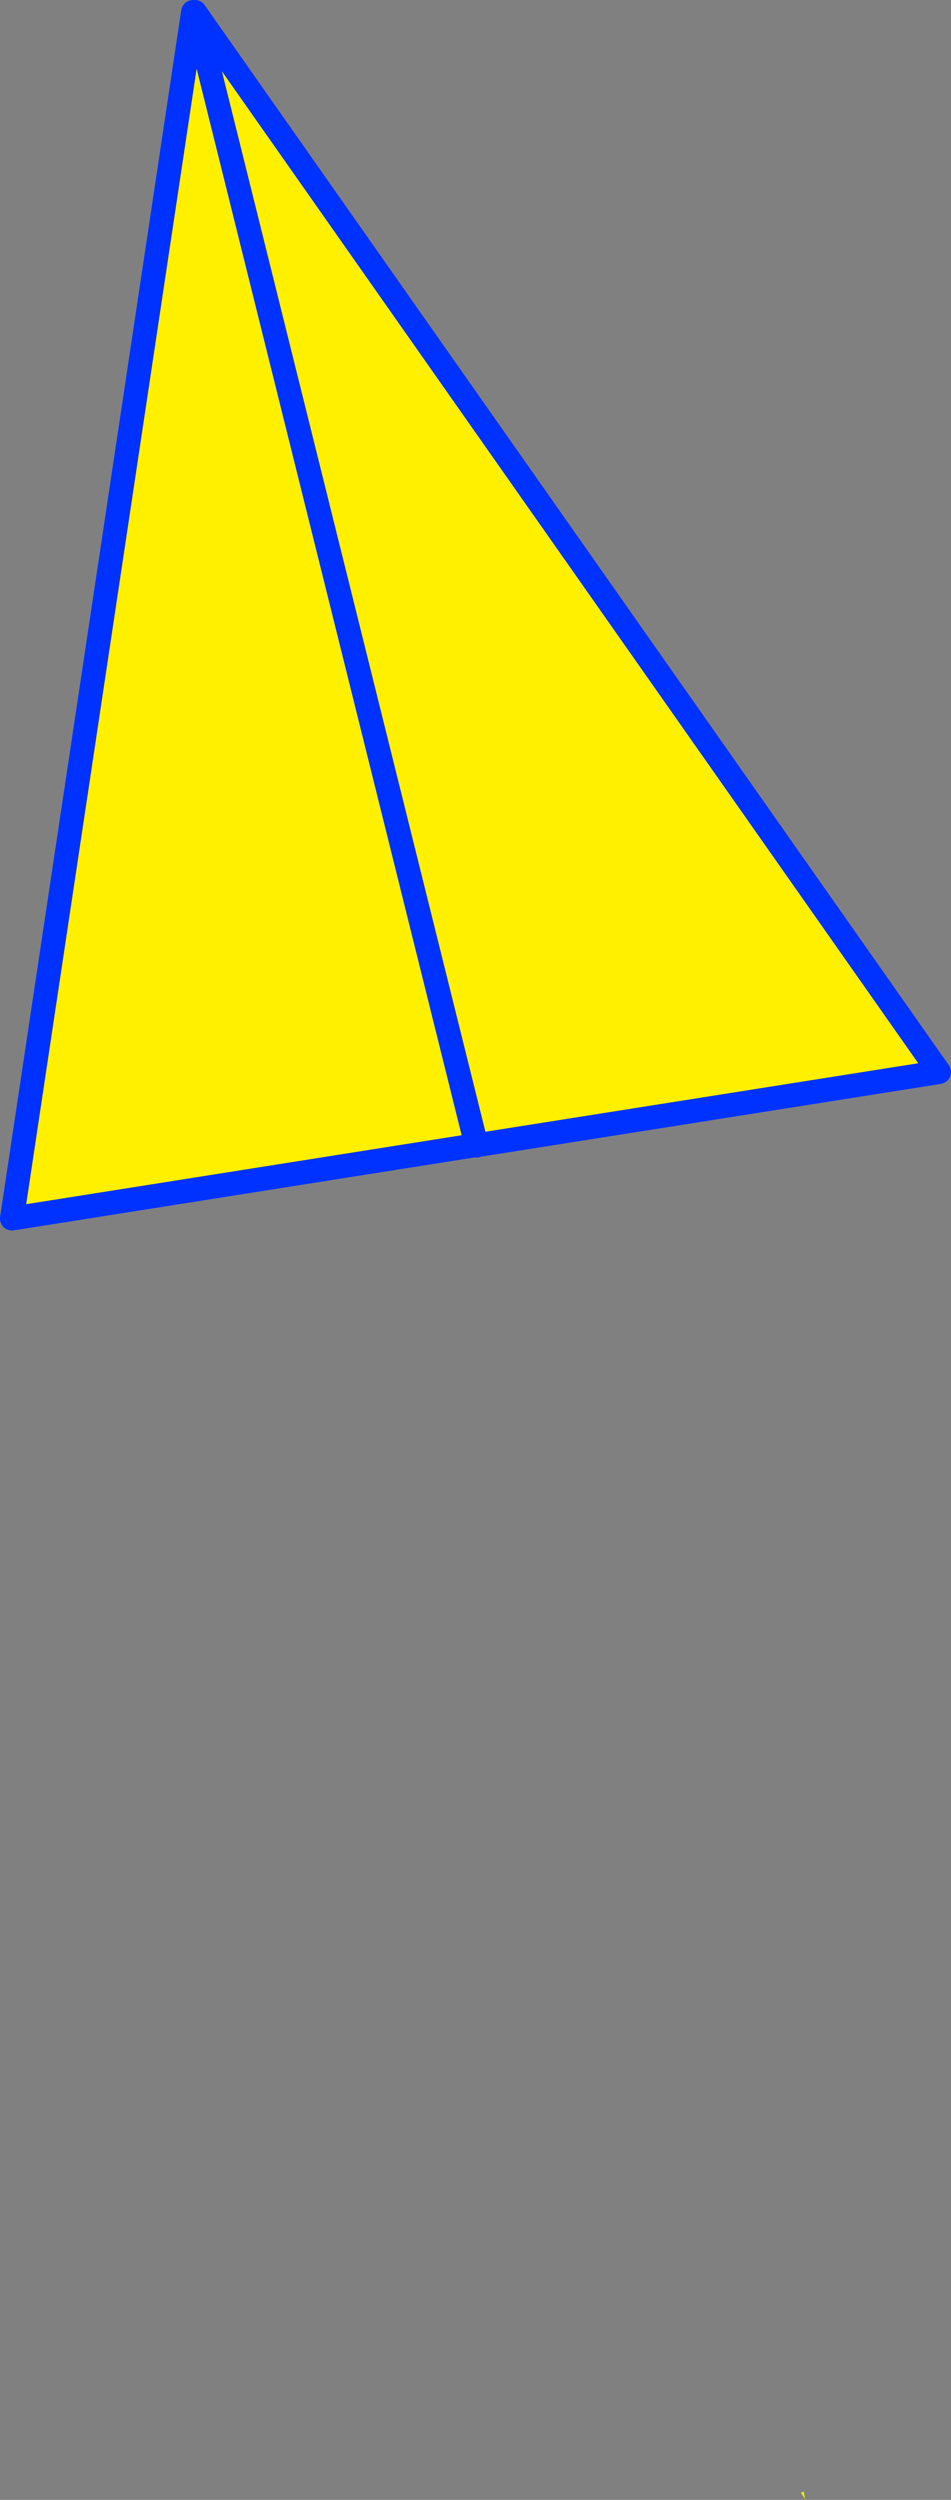 <?xml version="1.0" encoding="UTF-8" standalone="no"?>
<svg xmlns:xlink="http://www.w3.org/1999/xlink" height="209.05px" width="79.55px" xmlns="http://www.w3.org/2000/svg">
  <rect width="100%" height="100%" fill="#808080" stroke="none"/>
  <g transform="matrix(1.0, 0.0, 0.0, 1.0, -313.4, -151.8)">
    <path d="M329.55 152.8 L329.7 152.8 391.95 241.45 353.4 247.55 353.25 247.55 314.4 253.7 329.55 152.8 M329.7 152.8 L353.25 247.55 329.7 152.8 M380.65 360.25 L380.75 360.8 380.8 360.85 380.4 360.25 380.6 360.15 380.65 360.25" fill="#fff000" fill-rule="evenodd" stroke="none"/>
    <path d="M329.7 152.8 L391.95 241.45 353.4 247.55 353.25 247.6 353.25 247.55 314.4 253.7 329.55 152.8 M353.25 247.55 L329.7 152.8 Z" fill="none" stroke="#0032ff" stroke-linecap="round" stroke-linejoin="round" stroke-width="2.0"/>
  </g>
</svg>
